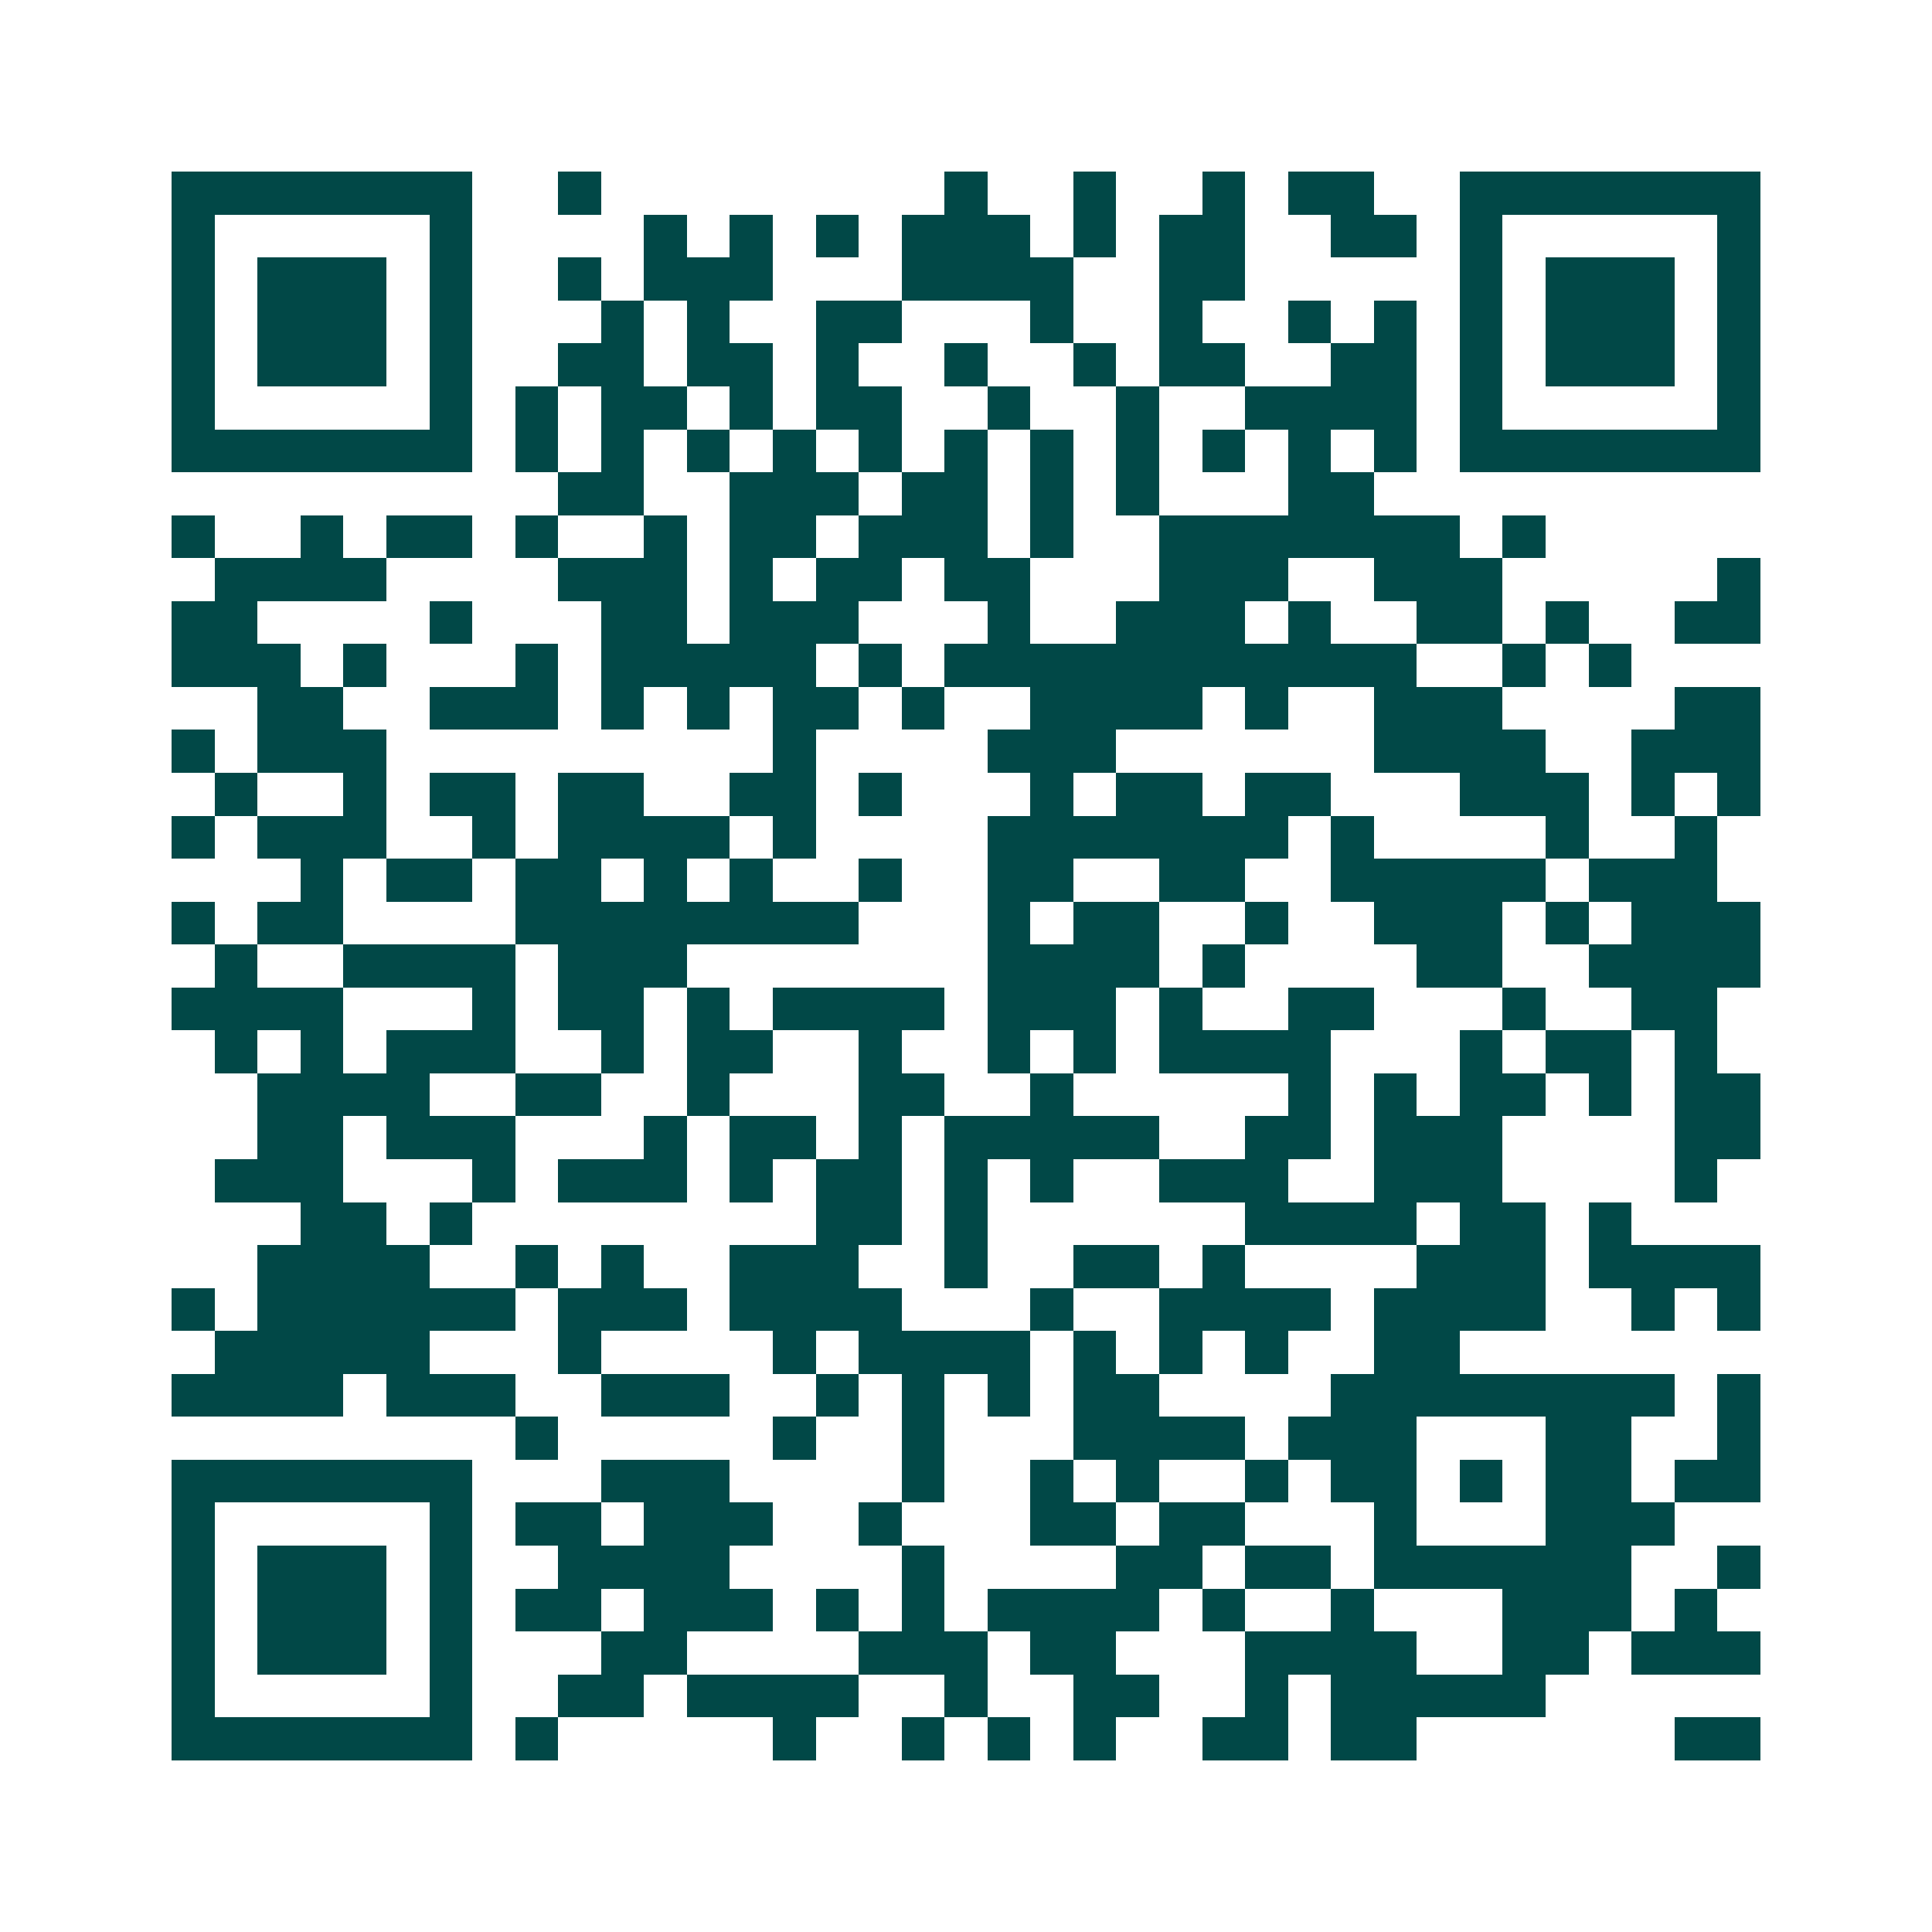 <svg xmlns="http://www.w3.org/2000/svg" width="200" height="200" viewBox="0 0 45 45" shape-rendering="crispEdges"><path fill="#ffffff" d="M0 0h45v45H0z"/><path stroke="#014847" d="M4 4.5h7m2 0h1m8 0h1m2 0h1m2 0h1m1 0h2m2 0h7M4 5.5h1m5 0h1m4 0h1m1 0h1m1 0h1m1 0h3m1 0h1m1 0h2m2 0h2m1 0h1m5 0h1M4 6.5h1m1 0h3m1 0h1m2 0h1m1 0h3m3 0h4m2 0h2m5 0h1m1 0h3m1 0h1M4 7.5h1m1 0h3m1 0h1m3 0h1m1 0h1m2 0h2m3 0h1m2 0h1m2 0h1m1 0h1m1 0h1m1 0h3m1 0h1M4 8.5h1m1 0h3m1 0h1m2 0h2m1 0h2m1 0h1m2 0h1m2 0h1m1 0h2m2 0h2m1 0h1m1 0h3m1 0h1M4 9.5h1m5 0h1m1 0h1m1 0h2m1 0h1m1 0h2m2 0h1m2 0h1m2 0h4m1 0h1m5 0h1M4 10.5h7m1 0h1m1 0h1m1 0h1m1 0h1m1 0h1m1 0h1m1 0h1m1 0h1m1 0h1m1 0h1m1 0h1m1 0h7M13 11.5h2m2 0h3m1 0h2m1 0h1m1 0h1m3 0h2M4 12.5h1m2 0h1m1 0h2m1 0h1m2 0h1m1 0h2m1 0h3m1 0h1m2 0h7m1 0h1M5 13.5h4m4 0h3m1 0h1m1 0h2m1 0h2m3 0h3m2 0h3m5 0h1M4 14.5h2m4 0h1m3 0h2m1 0h3m3 0h1m2 0h3m1 0h1m2 0h2m1 0h1m2 0h2M4 15.5h3m1 0h1m3 0h1m1 0h5m1 0h1m1 0h11m2 0h1m1 0h1M6 16.5h2m2 0h3m1 0h1m1 0h1m1 0h2m1 0h1m2 0h4m1 0h1m2 0h3m4 0h2M4 17.5h1m1 0h3m9 0h1m4 0h3m6 0h4m2 0h3M5 18.5h1m2 0h1m1 0h2m1 0h2m2 0h2m1 0h1m3 0h1m1 0h2m1 0h2m3 0h3m1 0h1m1 0h1M4 19.5h1m1 0h3m2 0h1m1 0h4m1 0h1m4 0h7m1 0h1m4 0h1m2 0h1M7 20.5h1m1 0h2m1 0h2m1 0h1m1 0h1m2 0h1m2 0h2m2 0h2m2 0h5m1 0h3M4 21.5h1m1 0h2m4 0h8m3 0h1m1 0h2m2 0h1m2 0h3m1 0h1m1 0h3M5 22.5h1m2 0h4m1 0h3m7 0h4m1 0h1m4 0h2m2 0h4M4 23.5h4m3 0h1m1 0h2m1 0h1m1 0h4m1 0h3m1 0h1m2 0h2m3 0h1m2 0h2M5 24.5h1m1 0h1m1 0h3m2 0h1m1 0h2m2 0h1m2 0h1m1 0h1m1 0h4m3 0h1m1 0h2m1 0h1M6 25.5h4m2 0h2m2 0h1m3 0h2m2 0h1m5 0h1m1 0h1m1 0h2m1 0h1m1 0h2M6 26.5h2m1 0h3m3 0h1m1 0h2m1 0h1m1 0h5m2 0h2m1 0h3m4 0h2M5 27.5h3m3 0h1m1 0h3m1 0h1m1 0h2m1 0h1m1 0h1m2 0h3m2 0h3m4 0h1M7 28.5h2m1 0h1m8 0h2m1 0h1m6 0h4m1 0h2m1 0h1M6 29.5h4m2 0h1m1 0h1m2 0h3m2 0h1m2 0h2m1 0h1m4 0h3m1 0h4M4 30.5h1m1 0h6m1 0h3m1 0h4m3 0h1m2 0h4m1 0h4m2 0h1m1 0h1M5 31.5h5m3 0h1m4 0h1m1 0h4m1 0h1m1 0h1m1 0h1m2 0h2M4 32.5h4m1 0h3m2 0h3m2 0h1m1 0h1m1 0h1m1 0h2m4 0h8m1 0h1M12 33.5h1m5 0h1m2 0h1m3 0h4m1 0h3m3 0h2m2 0h1M4 34.5h7m3 0h3m4 0h1m2 0h1m1 0h1m2 0h1m1 0h2m1 0h1m1 0h2m1 0h2M4 35.5h1m5 0h1m1 0h2m1 0h3m2 0h1m3 0h2m1 0h2m3 0h1m3 0h3M4 36.5h1m1 0h3m1 0h1m2 0h4m4 0h1m4 0h2m1 0h2m1 0h6m2 0h1M4 37.5h1m1 0h3m1 0h1m1 0h2m1 0h3m1 0h1m1 0h1m1 0h4m1 0h1m2 0h1m3 0h3m1 0h1M4 38.5h1m1 0h3m1 0h1m3 0h2m4 0h3m1 0h2m3 0h4m2 0h2m1 0h3M4 39.5h1m5 0h1m2 0h2m1 0h4m2 0h1m2 0h2m2 0h1m1 0h5M4 40.5h7m1 0h1m5 0h1m2 0h1m1 0h1m1 0h1m2 0h2m1 0h2m6 0h2"/></svg>
